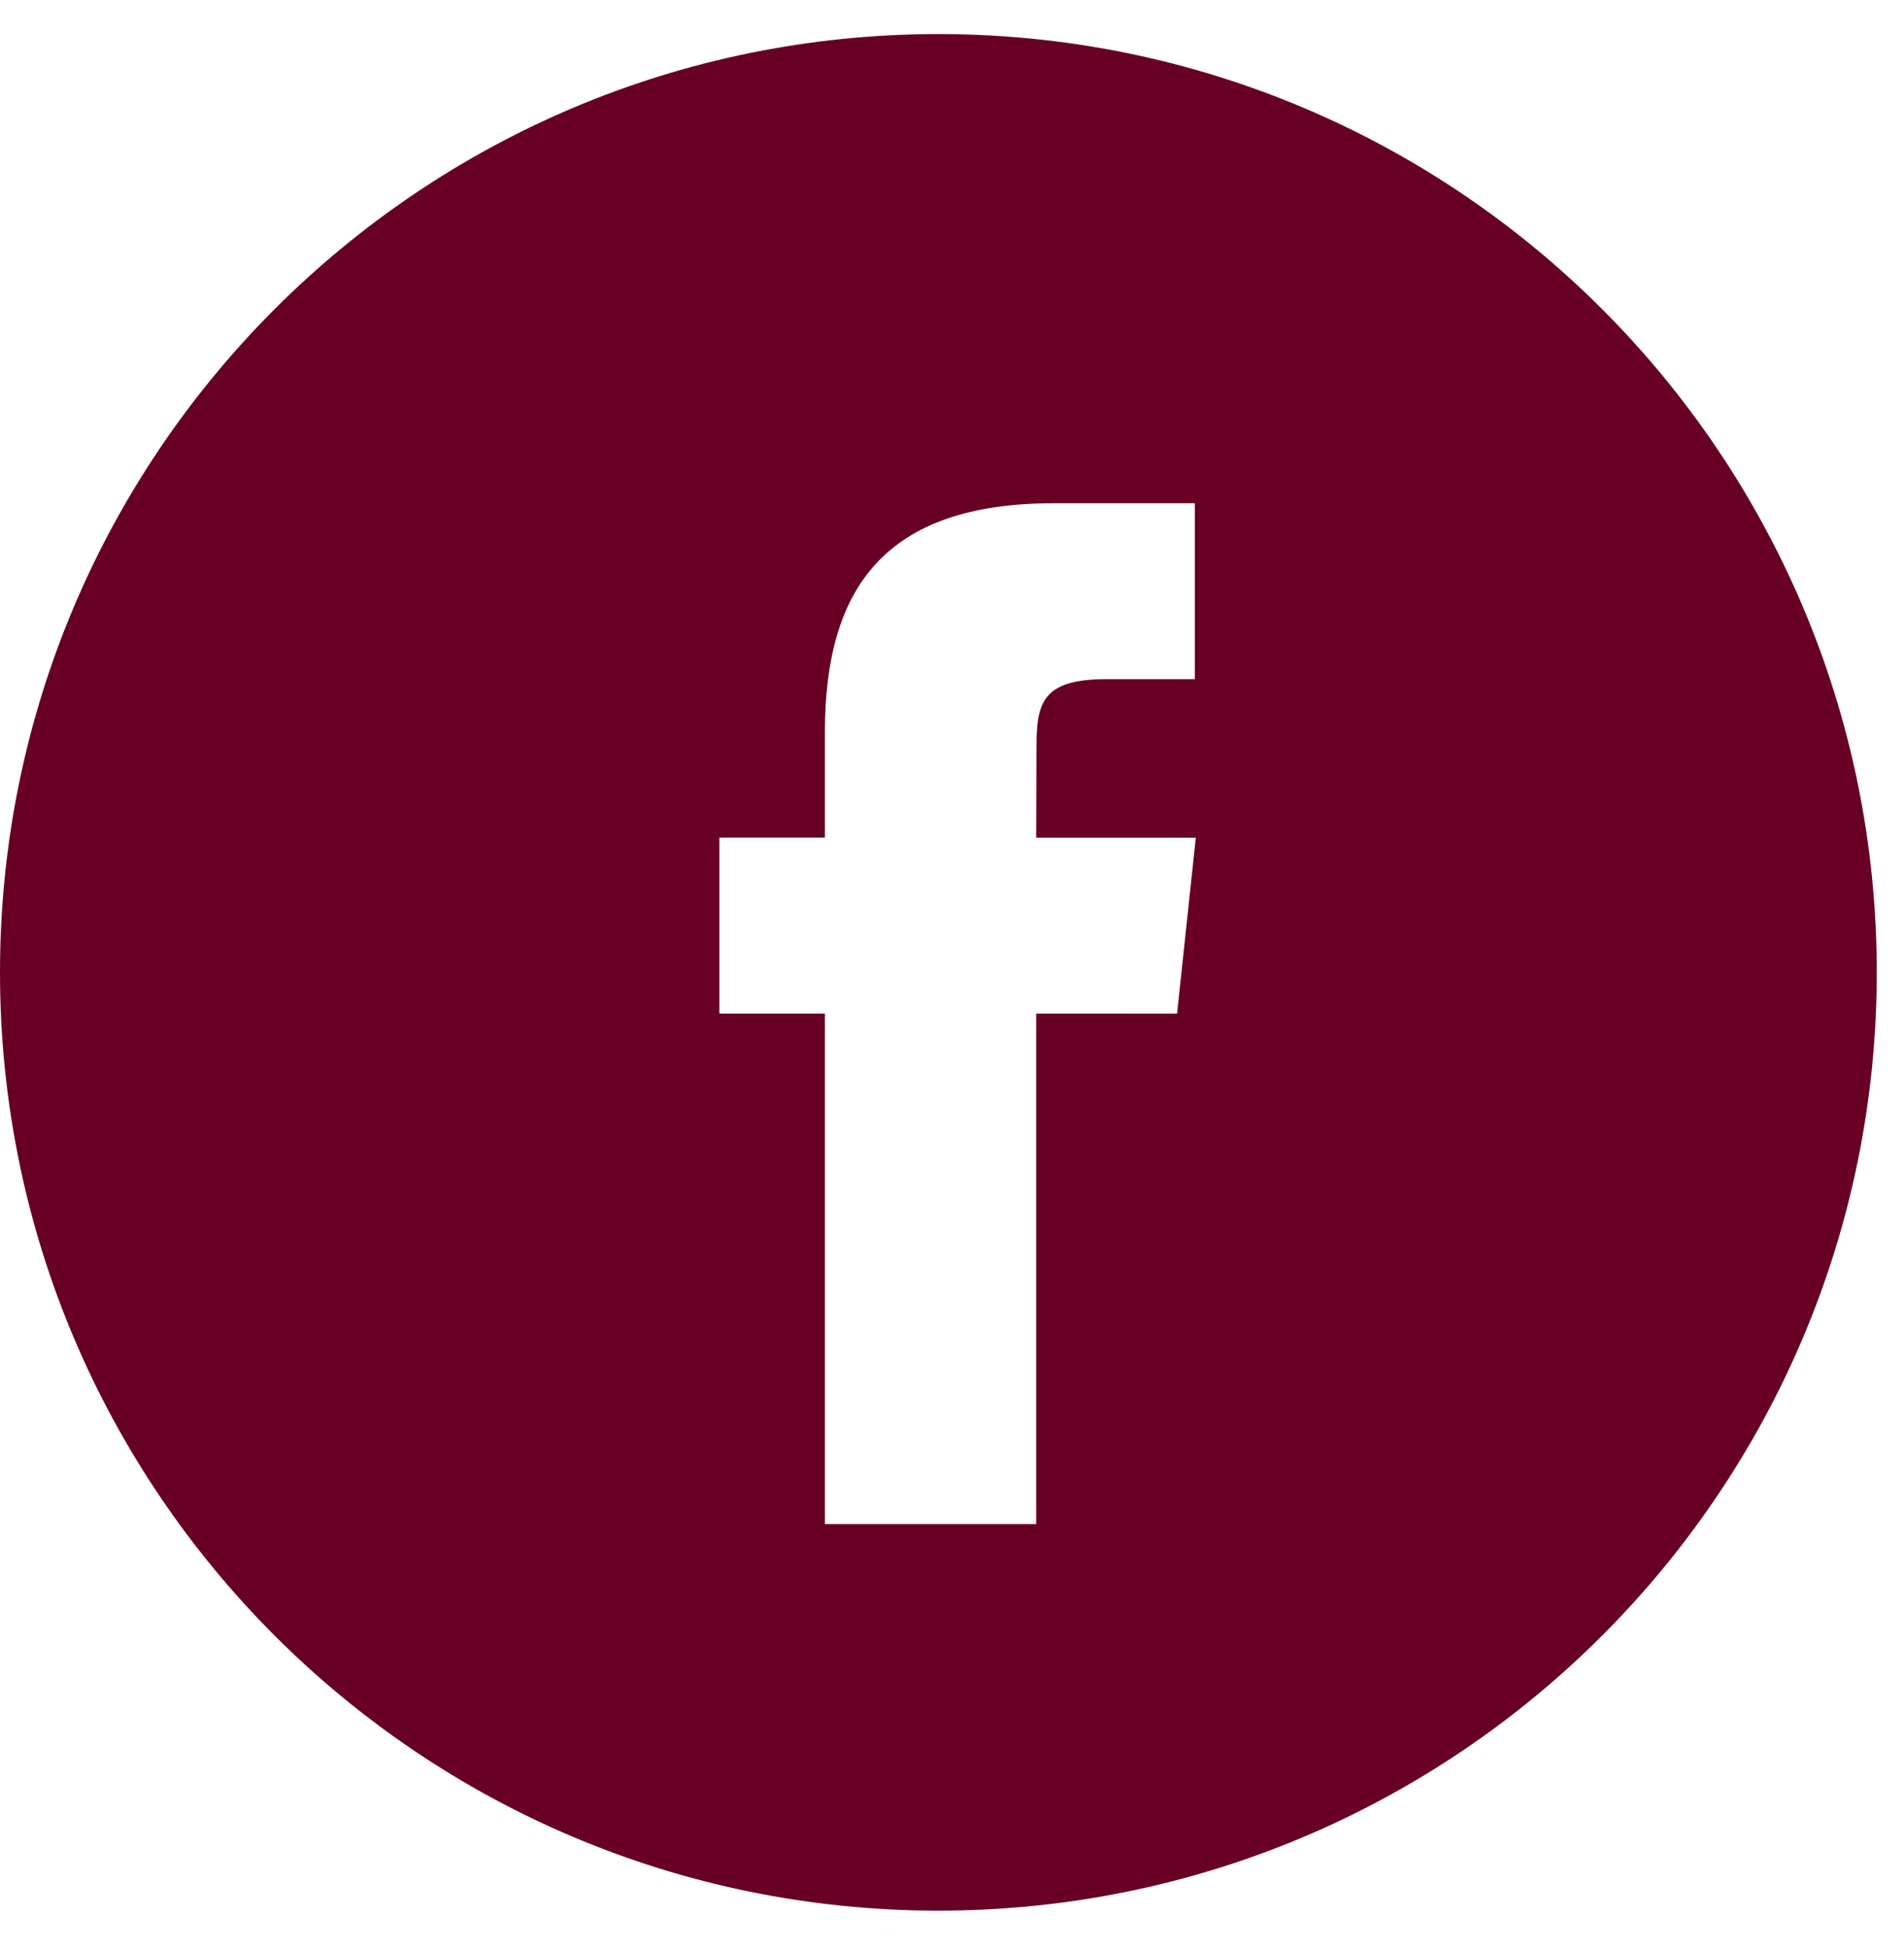 <svg width="43" height="44" viewBox="0 0 43 44" fill="none" xmlns="http://www.w3.org/2000/svg">
<g clip-path="url(#clip0_1014_1169)">
<path fill-rule="evenodd" clip-rule="evenodd" d="M21.192 0.77C9.488 0.77 0 10.258 0 21.962C0 33.666 9.488 43.154 21.192 43.154C32.896 43.154 42.385 33.666 42.385 21.962C42.385 10.258 32.896 0.77 21.192 0.77ZM23.401 22.892V34.423H18.63V22.892H16.247V18.918H18.63V16.534C18.63 13.293 19.976 11.366 23.799 11.366H26.984V15.339H24.994C23.505 15.339 23.407 15.895 23.407 16.931L23.401 18.92H27.006L26.583 22.893L23.401 22.892Z" fill="#680026"/>
</g>
<defs>
<clipPath id="clip0_1014_1169">
<rect width="42.385" height="42.385" fill="white" transform="translate(0 0.77)"/>
</clipPath>
</defs>
</svg>
